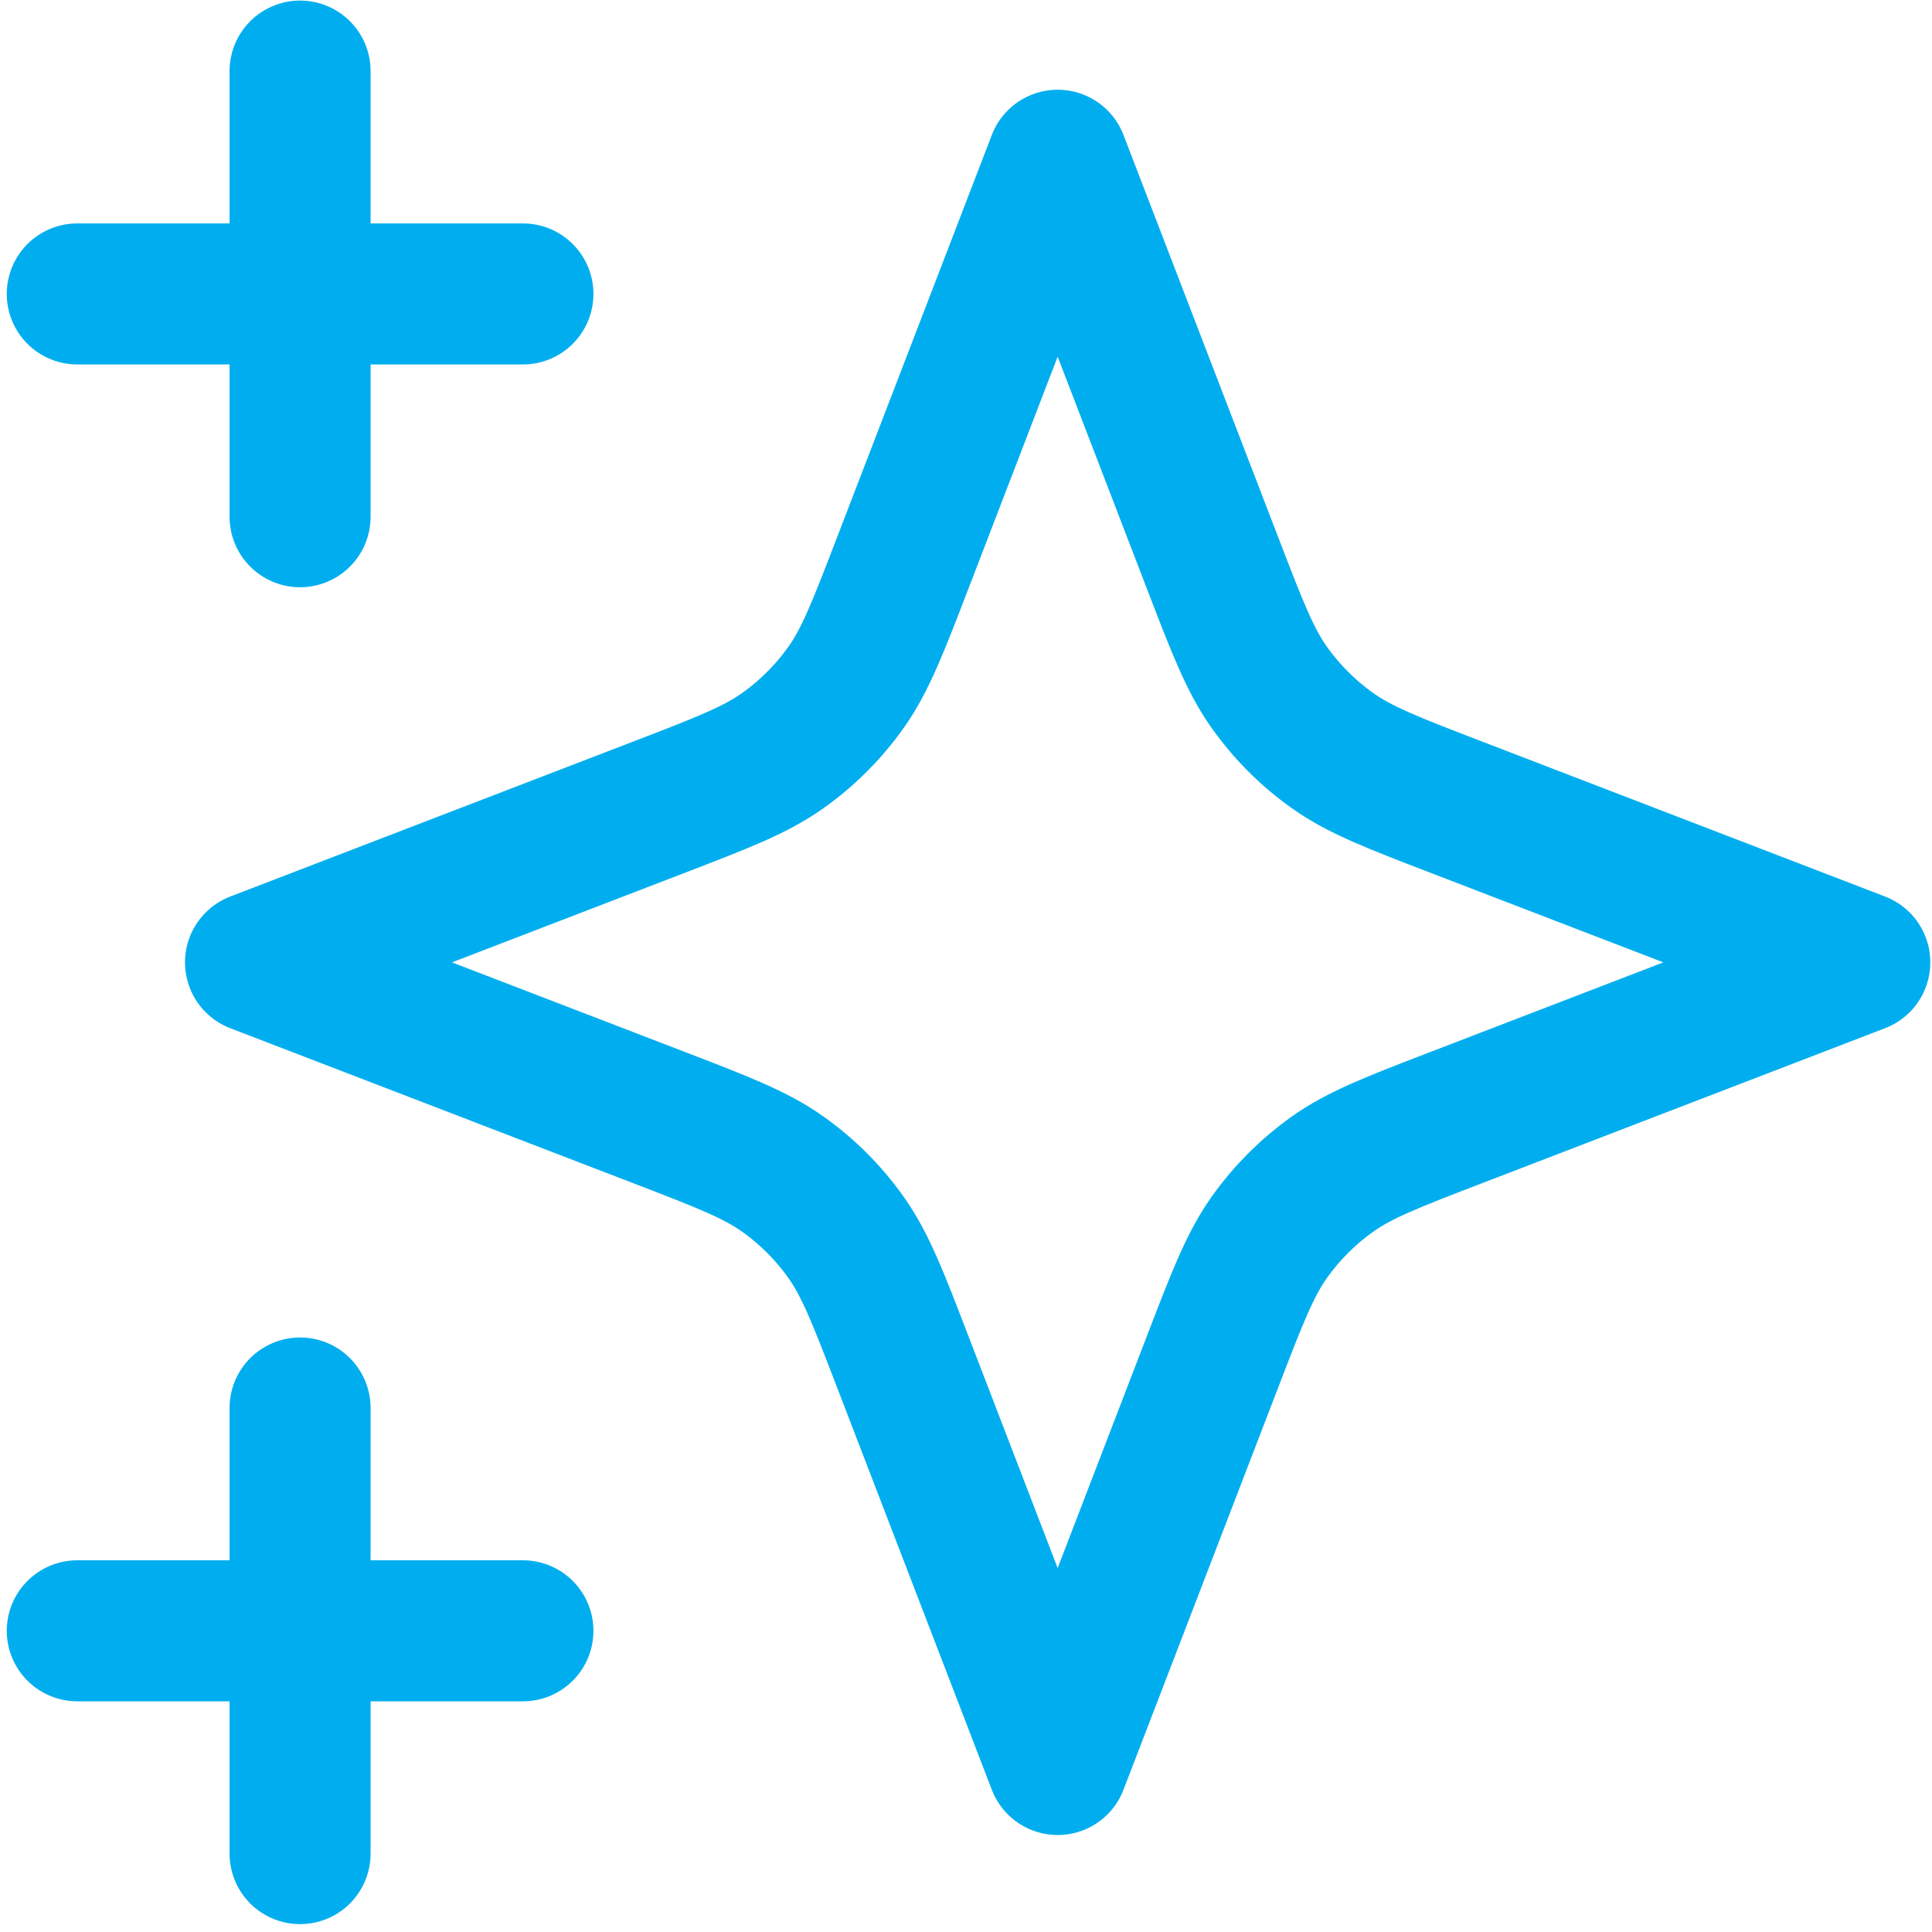 <?xml version="1.0" encoding="UTF-8"?>
<svg xmlns="http://www.w3.org/2000/svg" width="50" height="50" viewBox="0 0 50 50" fill="none">
  <path d="M7.766 47.971V36.439M7.766 13.373V1.84M2 7.607H13.533M2 42.205H13.533M27.372 4.147L23.372 14.547C22.722 16.238 22.396 17.084 21.891 17.795C21.442 18.425 20.892 18.976 20.261 19.424C19.55 19.93 18.704 20.256 17.013 20.906L6.613 24.906L17.013 28.906C18.704 29.556 19.55 29.882 20.261 30.387C20.892 30.836 21.442 31.386 21.891 32.017C22.396 32.728 22.722 33.574 23.372 35.265L27.372 45.665L31.372 35.265C32.022 33.574 32.348 32.728 32.853 32.017C33.302 31.386 33.852 30.836 34.483 30.387C35.194 29.882 36.04 29.556 37.731 28.906L48.131 24.906L37.731 20.906C36.04 20.256 35.194 19.93 34.483 19.424C33.852 18.976 33.302 18.425 32.853 17.795C32.348 17.084 32.022 16.238 31.372 14.547L27.372 4.147Z" stroke="#00AEEF" stroke-width="3.65" stroke-linecap="round" stroke-linejoin="round"></path>
</svg>
